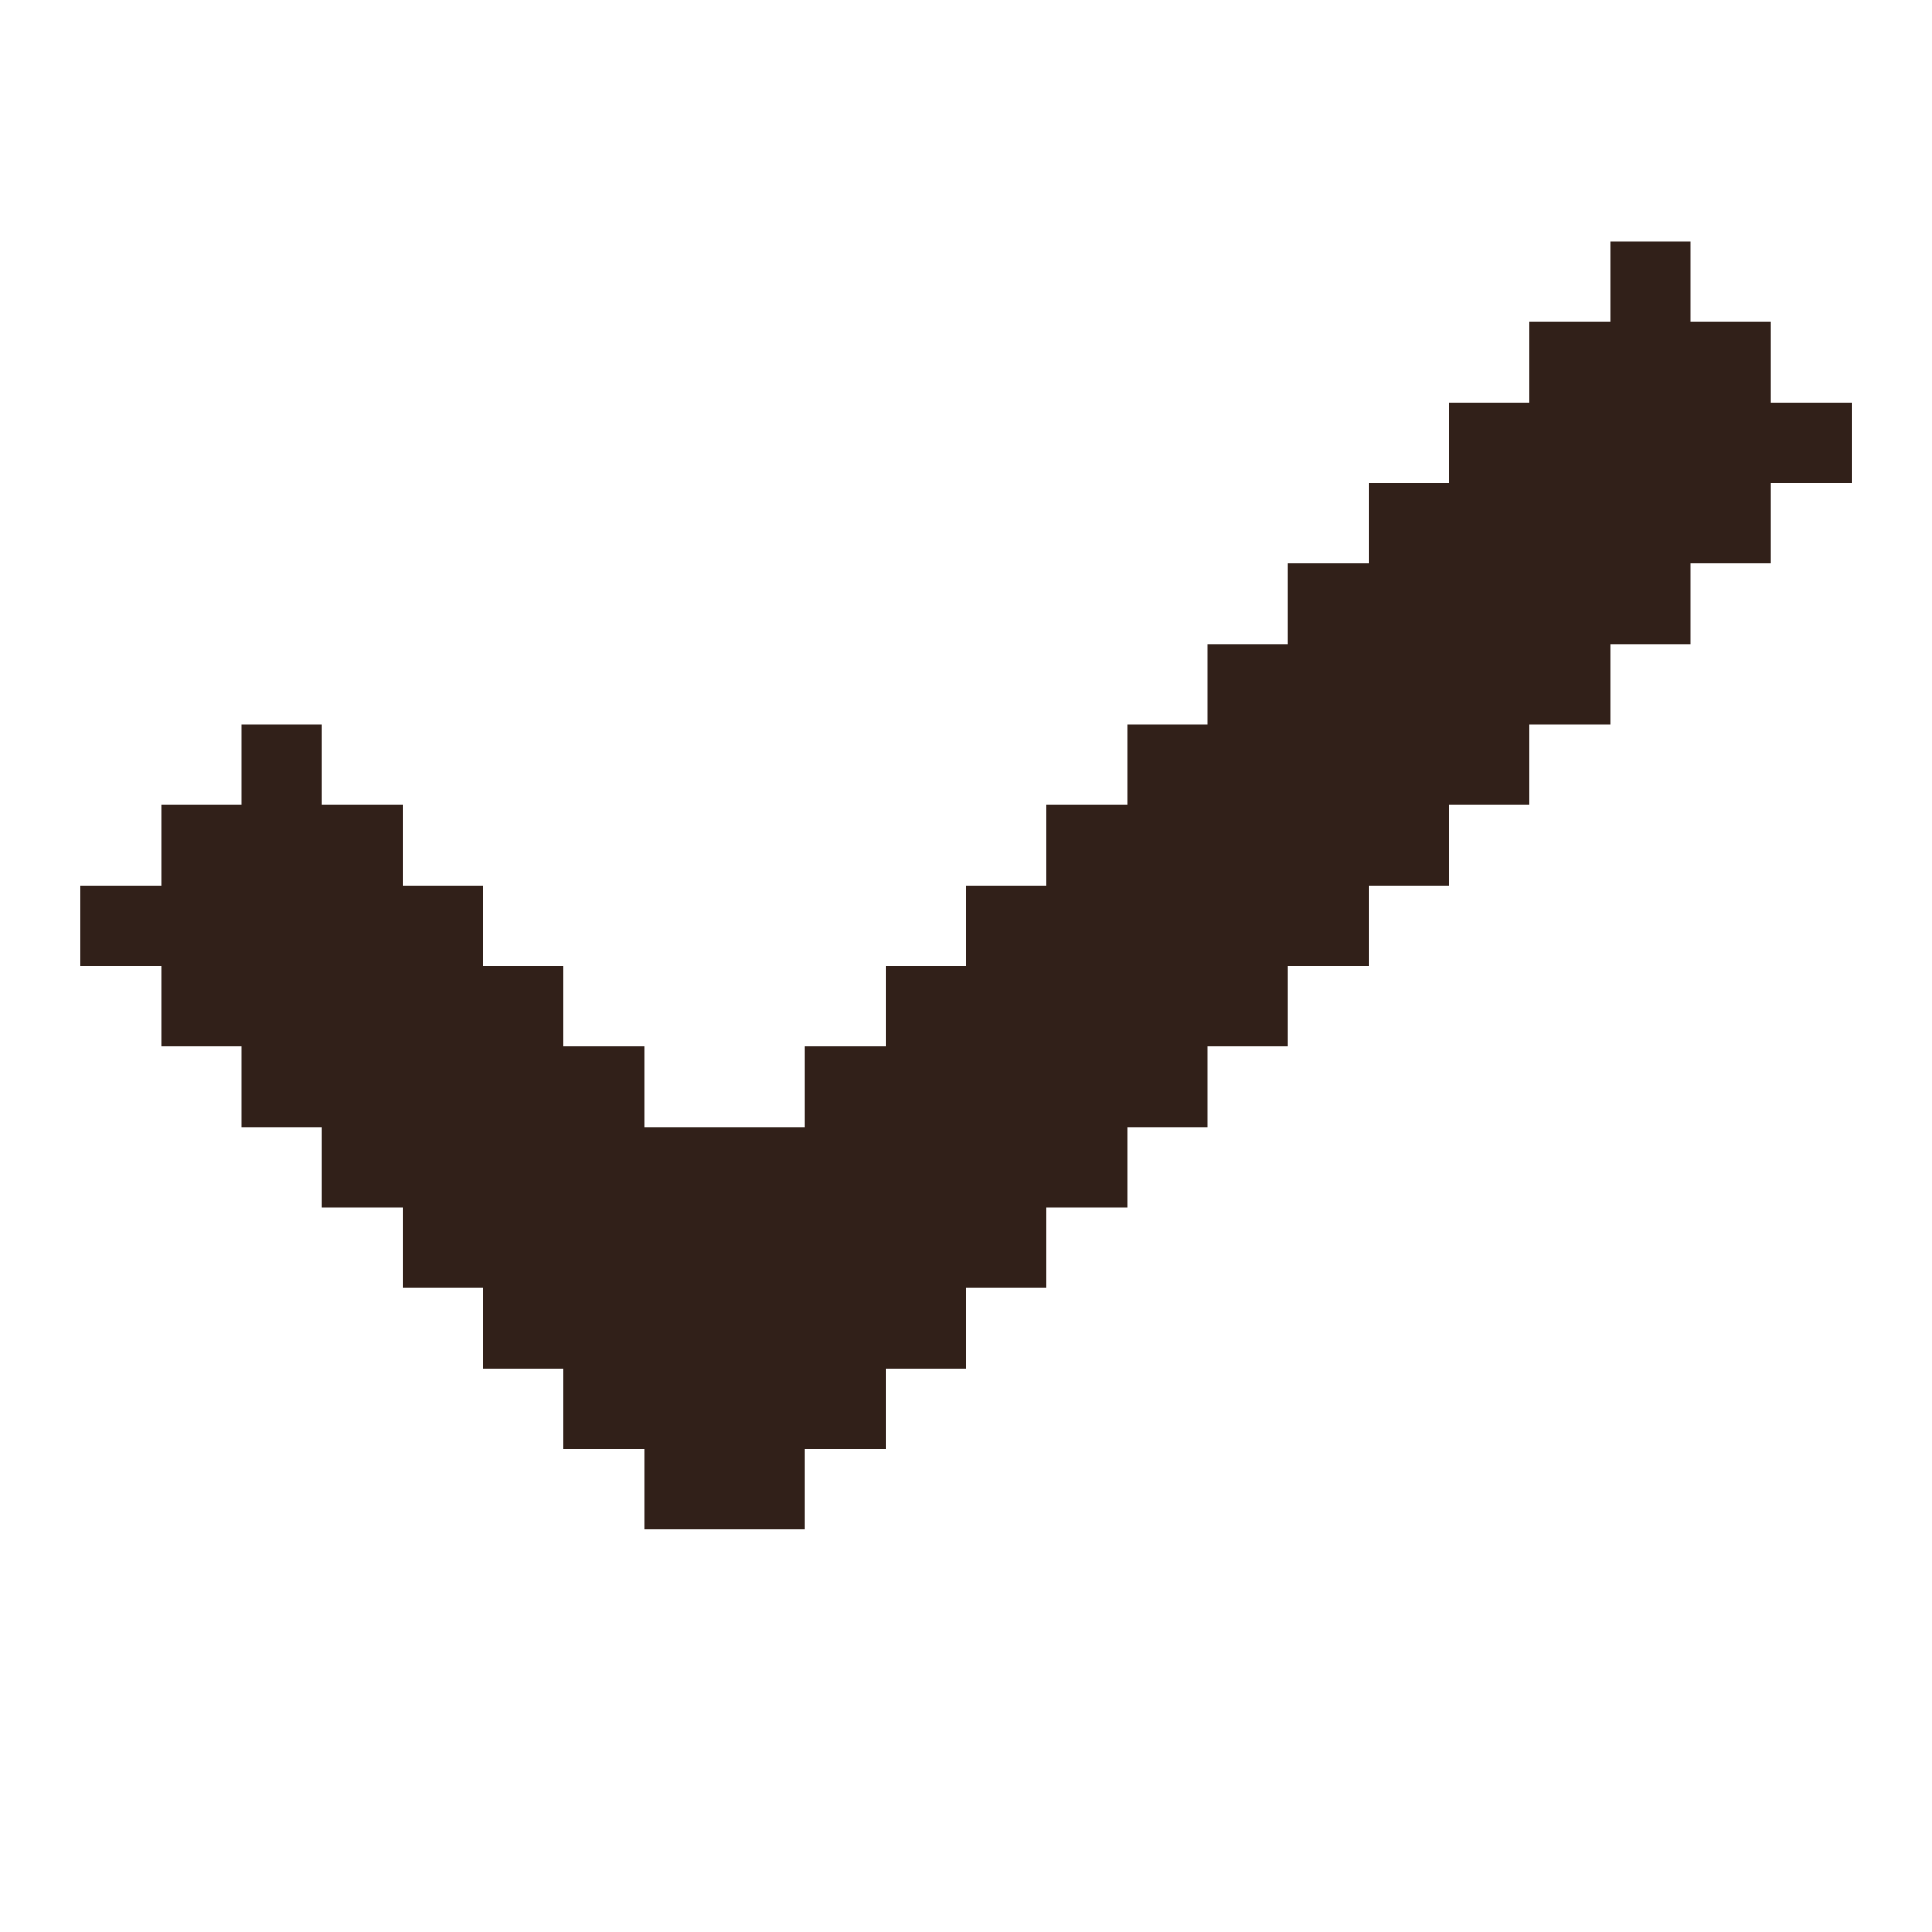 <svg xmlns="http://www.w3.org/2000/svg" width="16" height="16" viewBox="0 0 16 16" fill="none">
  <path d="M15.334 3.333V4H14.667V4.667H14V5.333H13.334V6H12.667V6.667H12V7.333H11.334V8H10.667V8.667H10V9.333H9.334V10H8.667V10.667H8V11.333H7.334V12H6.667V12.667H5.334V12H4.667V11.333H4V10.667H3.334V10H2.667V9.333H2V8.667H1.334V8H0.667V7.333H1.334V6.667H2V6H2.667V6.667H3.334V7.333H4V8H4.667V8.667H5.334V9.333H6.667V8.667H7.334V8H8V7.333H8.667V6.667H9.334V6H10V5.333H10.667V4.667H11.334V4H12V3.333H12.667V2.667H13.334V2H14V2.667H14.667V3.333H15.334Z" fill="#312019"/>
</svg>